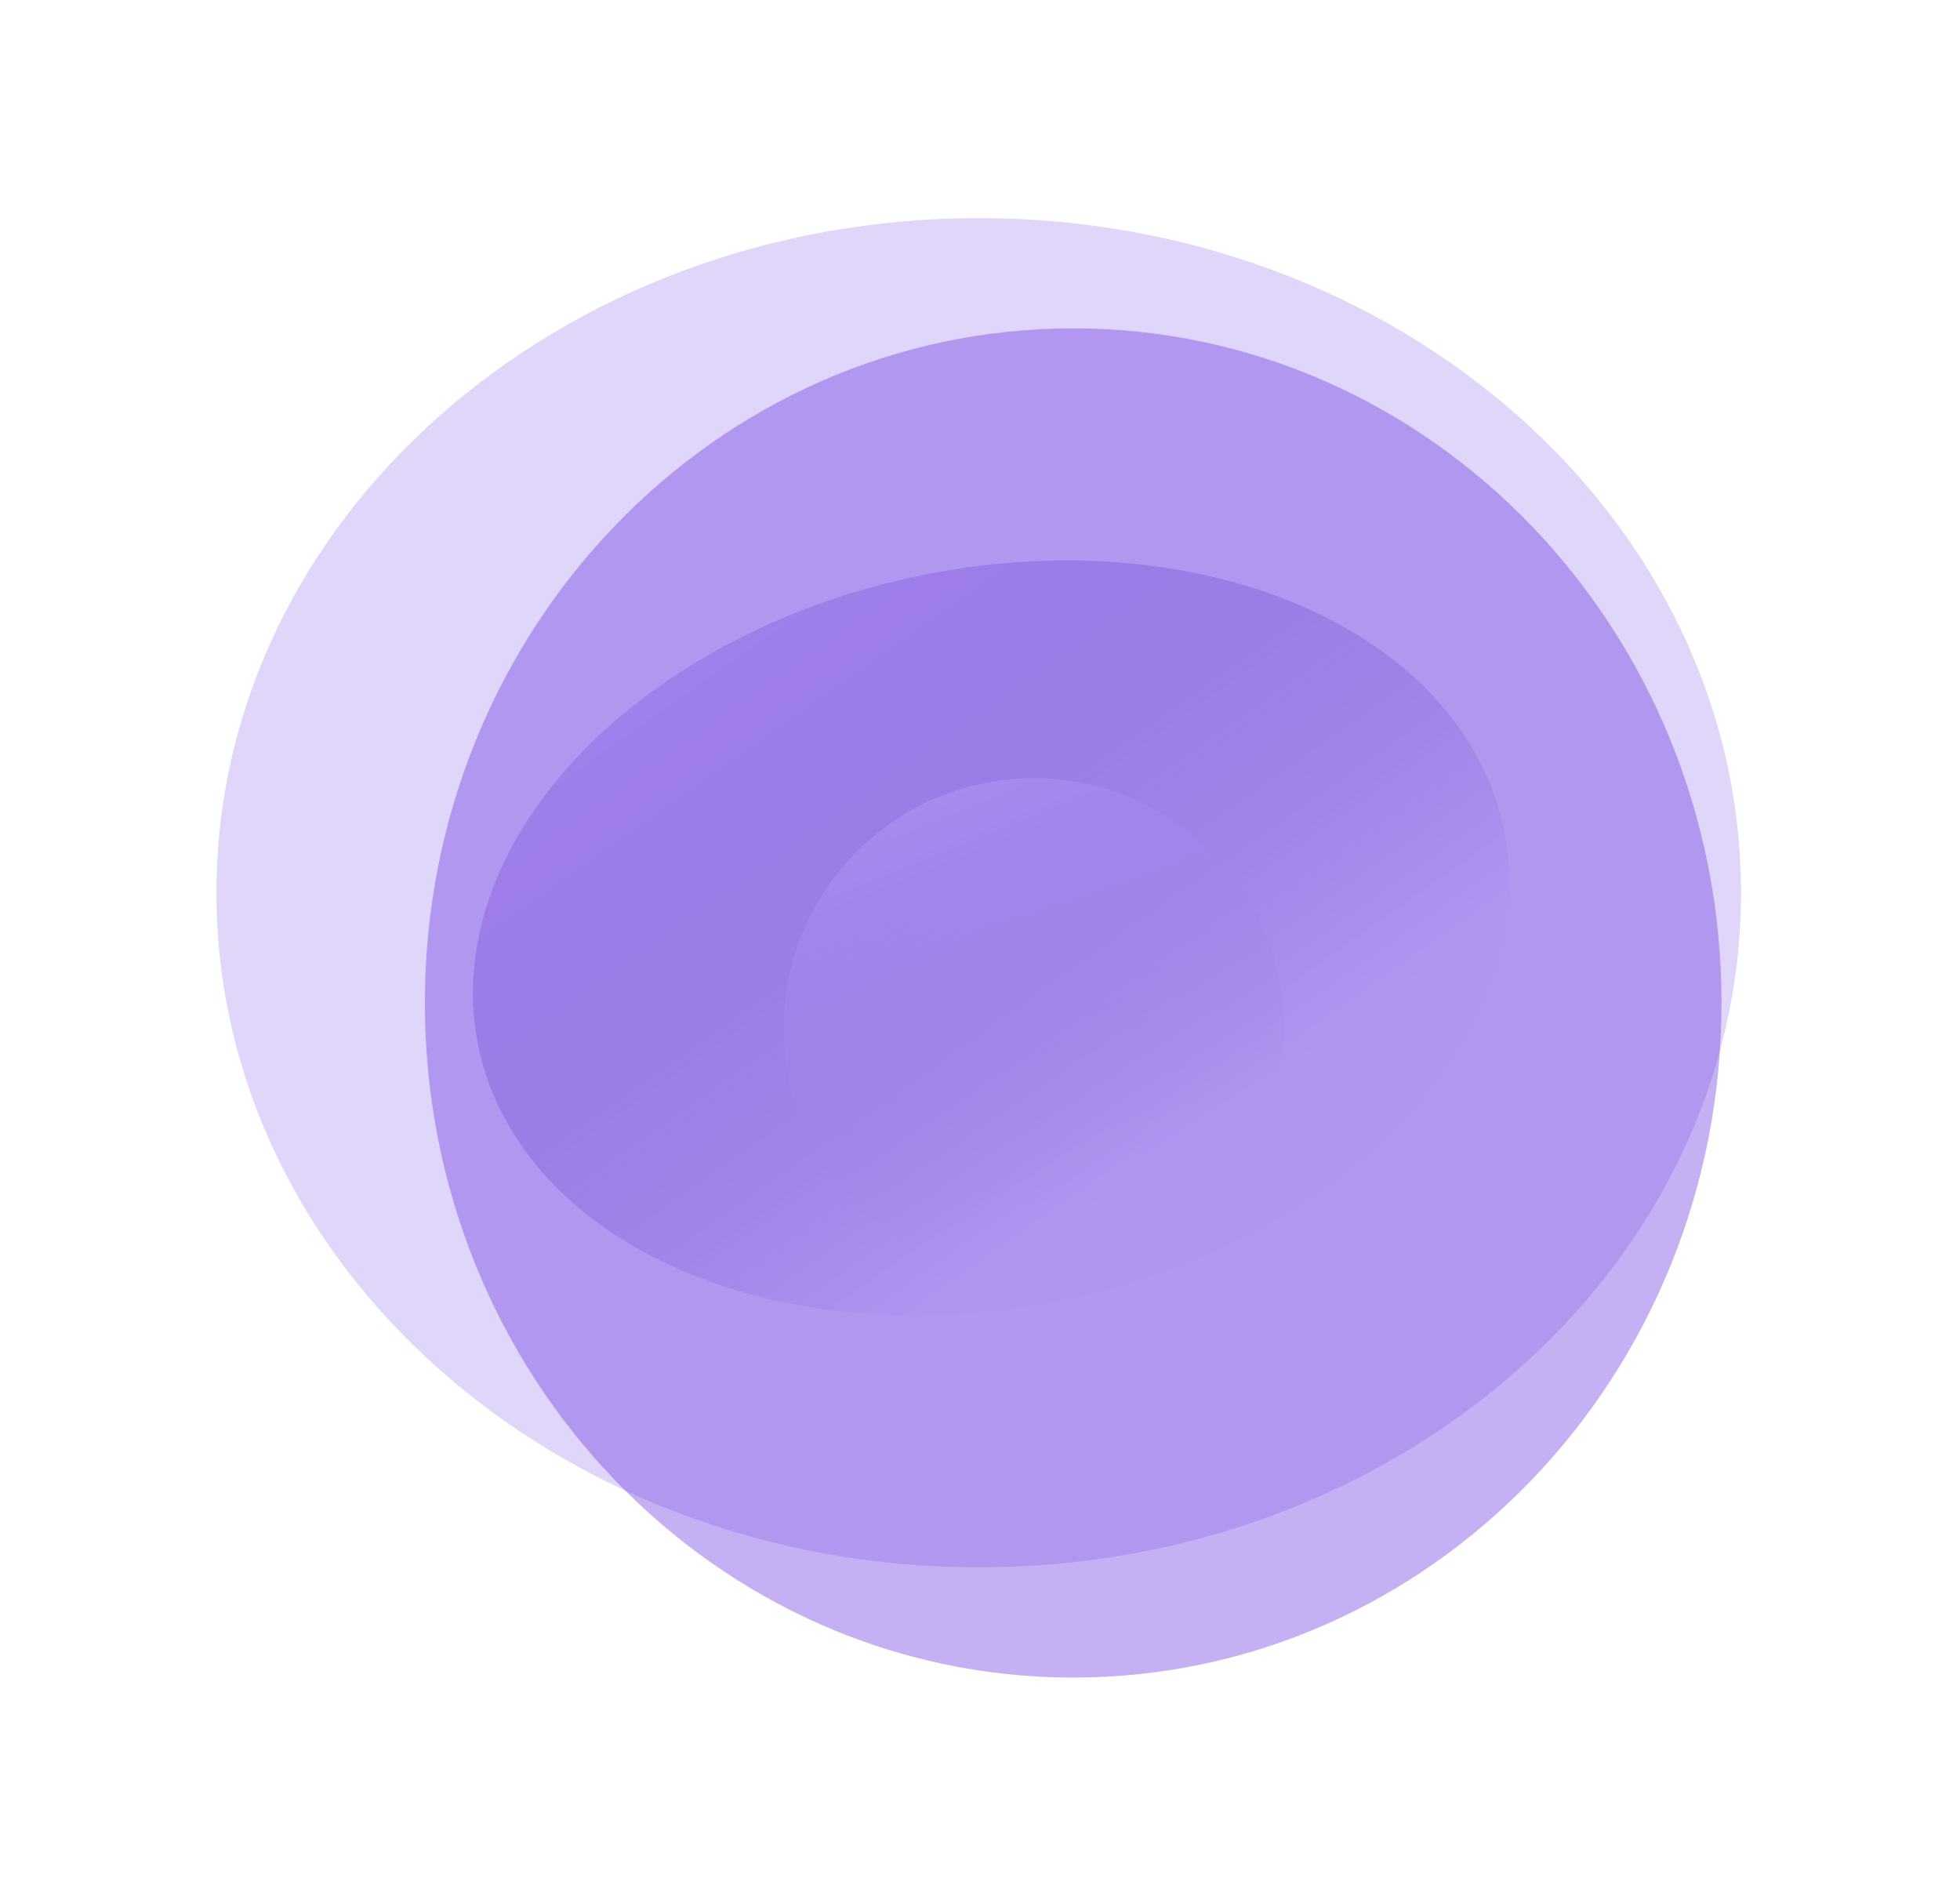 <svg width="489" height="473" viewBox="0 0 489 473" fill="none" xmlns="http://www.w3.org/2000/svg">
<g style="mix-blend-mode:screen" opacity="0.75" filter="url(#filter0_f_51_156)">
<ellipse cx="247.283" cy="233.99" rx="130.754" ry="92.141" transform="rotate(-12.149 247.283 233.99)" fill="url(#paint0_linear_51_156)"/>
</g>
<g style="mix-blend-mode:lighten" filter="url(#filter1_f_51_156)">
<circle cx="257.923" cy="256.539" r="62.423" fill="url(#paint1_linear_51_156)" fill-opacity="0.9"/>
</g>
<g style="mix-blend-mode:overlay" opacity="0.7" filter="url(#filter2_f_51_156)">
<path d="M429.5 250.192C429.5 343.131 357.082 418.474 267.75 418.474C178.418 418.474 106 343.131 106 250.192C106 157.253 178.418 81.911 267.75 81.911C357.082 81.911 429.5 157.253 429.5 250.192Z" fill="url(#paint2_radial_51_156)" fill-opacity="0.9"/>
</g>
<g style="mix-blend-mode:overlay" opacity="0.7" filter="url(#filter3_f_51_156)">
<path d="M434.363 222.692C434.363 315.631 349.216 390.974 244.182 390.974C139.147 390.974 54 315.631 54 222.692C54 129.753 139.147 54.411 244.182 54.411C349.216 54.411 434.363 129.753 434.363 222.692Z" fill="url(#paint3_radial_51_156)" fill-opacity="0.9"/>
</g>
<defs>
<filter id="filter0_f_51_156" x="43.977" y="65.778" width="406.612" height="336.424" filterUnits="userSpaceOnUse" color-interpolation-filters="sRGB">
<feFlood flood-opacity="0" result="BackgroundImageFix"/>
<feBlend mode="normal" in="SourceGraphic" in2="BackgroundImageFix" result="shape"/>
<feGaussianBlur stdDeviation="37" result="effect1_foregroundBlur_51_156"/>
</filter>
<filter id="filter1_f_51_156" x="191.5" y="190.116" width="132.846" height="132.846" filterUnits="userSpaceOnUse" color-interpolation-filters="sRGB">
<feFlood flood-opacity="0" result="BackgroundImageFix"/>
<feBlend mode="normal" in="SourceGraphic" in2="BackgroundImageFix" result="shape"/>
<feGaussianBlur stdDeviation="2" result="effect1_foregroundBlur_51_156"/>
</filter>
<filter id="filter2_f_51_156" x="52" y="27.911" width="431.5" height="444.562" filterUnits="userSpaceOnUse" color-interpolation-filters="sRGB">
<feFlood flood-opacity="0" result="BackgroundImageFix"/>
<feBlend mode="normal" in="SourceGraphic" in2="BackgroundImageFix" result="shape"/>
<feGaussianBlur stdDeviation="27" result="effect1_foregroundBlur_51_156"/>
</filter>
<filter id="filter3_f_51_156" x="0" y="0.411" width="488.363" height="444.563" filterUnits="userSpaceOnUse" color-interpolation-filters="sRGB">
<feFlood flood-opacity="0" result="BackgroundImageFix"/>
<feBlend mode="normal" in="SourceGraphic" in2="BackgroundImageFix" result="shape"/>
<feGaussianBlur stdDeviation="27" result="effect1_foregroundBlur_51_156"/>
</filter>
<linearGradient id="paint0_linear_51_156" x1="182.299" y1="121.253" x2="267.925" y2="322.391" gradientUnits="userSpaceOnUse">
<stop offset="0.078" stop-color="#D6C8F5"/>
<stop offset="0.911" stop-color="#472A89" stop-opacity="0.01"/>
</linearGradient>
<linearGradient id="paint1_linear_51_156" x1="238" y1="176.366" x2="287.811" y2="299.707" gradientUnits="userSpaceOnUse">
<stop offset="0.016" stop-color="white" stop-opacity="0.87"/>
<stop offset="0.286" stop-color="#E5DCFA" stop-opacity="0.87"/>
<stop offset="0.917" stop-color="#D9D9D9" stop-opacity="0"/>
</linearGradient>
<radialGradient id="paint2_radial_51_156" cx="0" cy="0" r="1" gradientUnits="userSpaceOnUse" gradientTransform="translate(740.842 325.102) rotate(62.405) scale(330.04 322.839)">
<stop offset="0.016" stop-color="#6131DD" stop-opacity="0"/>
<stop offset="0.341" stop-color="#C784F7" stop-opacity="0.62"/>
<stop offset="0.622" stop-color="#FAF7FF"/>
<stop offset="0.932" stop-color="#6631E3" stop-opacity="0.6"/>
</radialGradient>
<radialGradient id="paint3_radial_51_156" cx="0" cy="0" r="1" gradientUnits="userSpaceOnUse" gradientTransform="translate(800.432 297.602) rotate(58.427) scale(343.315 364.909)">
<stop stop-color="white" stop-opacity="0.72"/>
<stop offset="0.13" stop-color="#6131DD" stop-opacity="0.72"/>
<stop offset="0.266" stop-color="#C784F7" stop-opacity="0.62"/>
<stop offset="0.5" stop-color="#FAF7FF"/>
<stop offset="0.682" stop-color="white" stop-opacity="0.771"/>
<stop offset="0.932" stop-color="#6631E3" stop-opacity="0.32"/>
</radialGradient>
</defs>
</svg>
